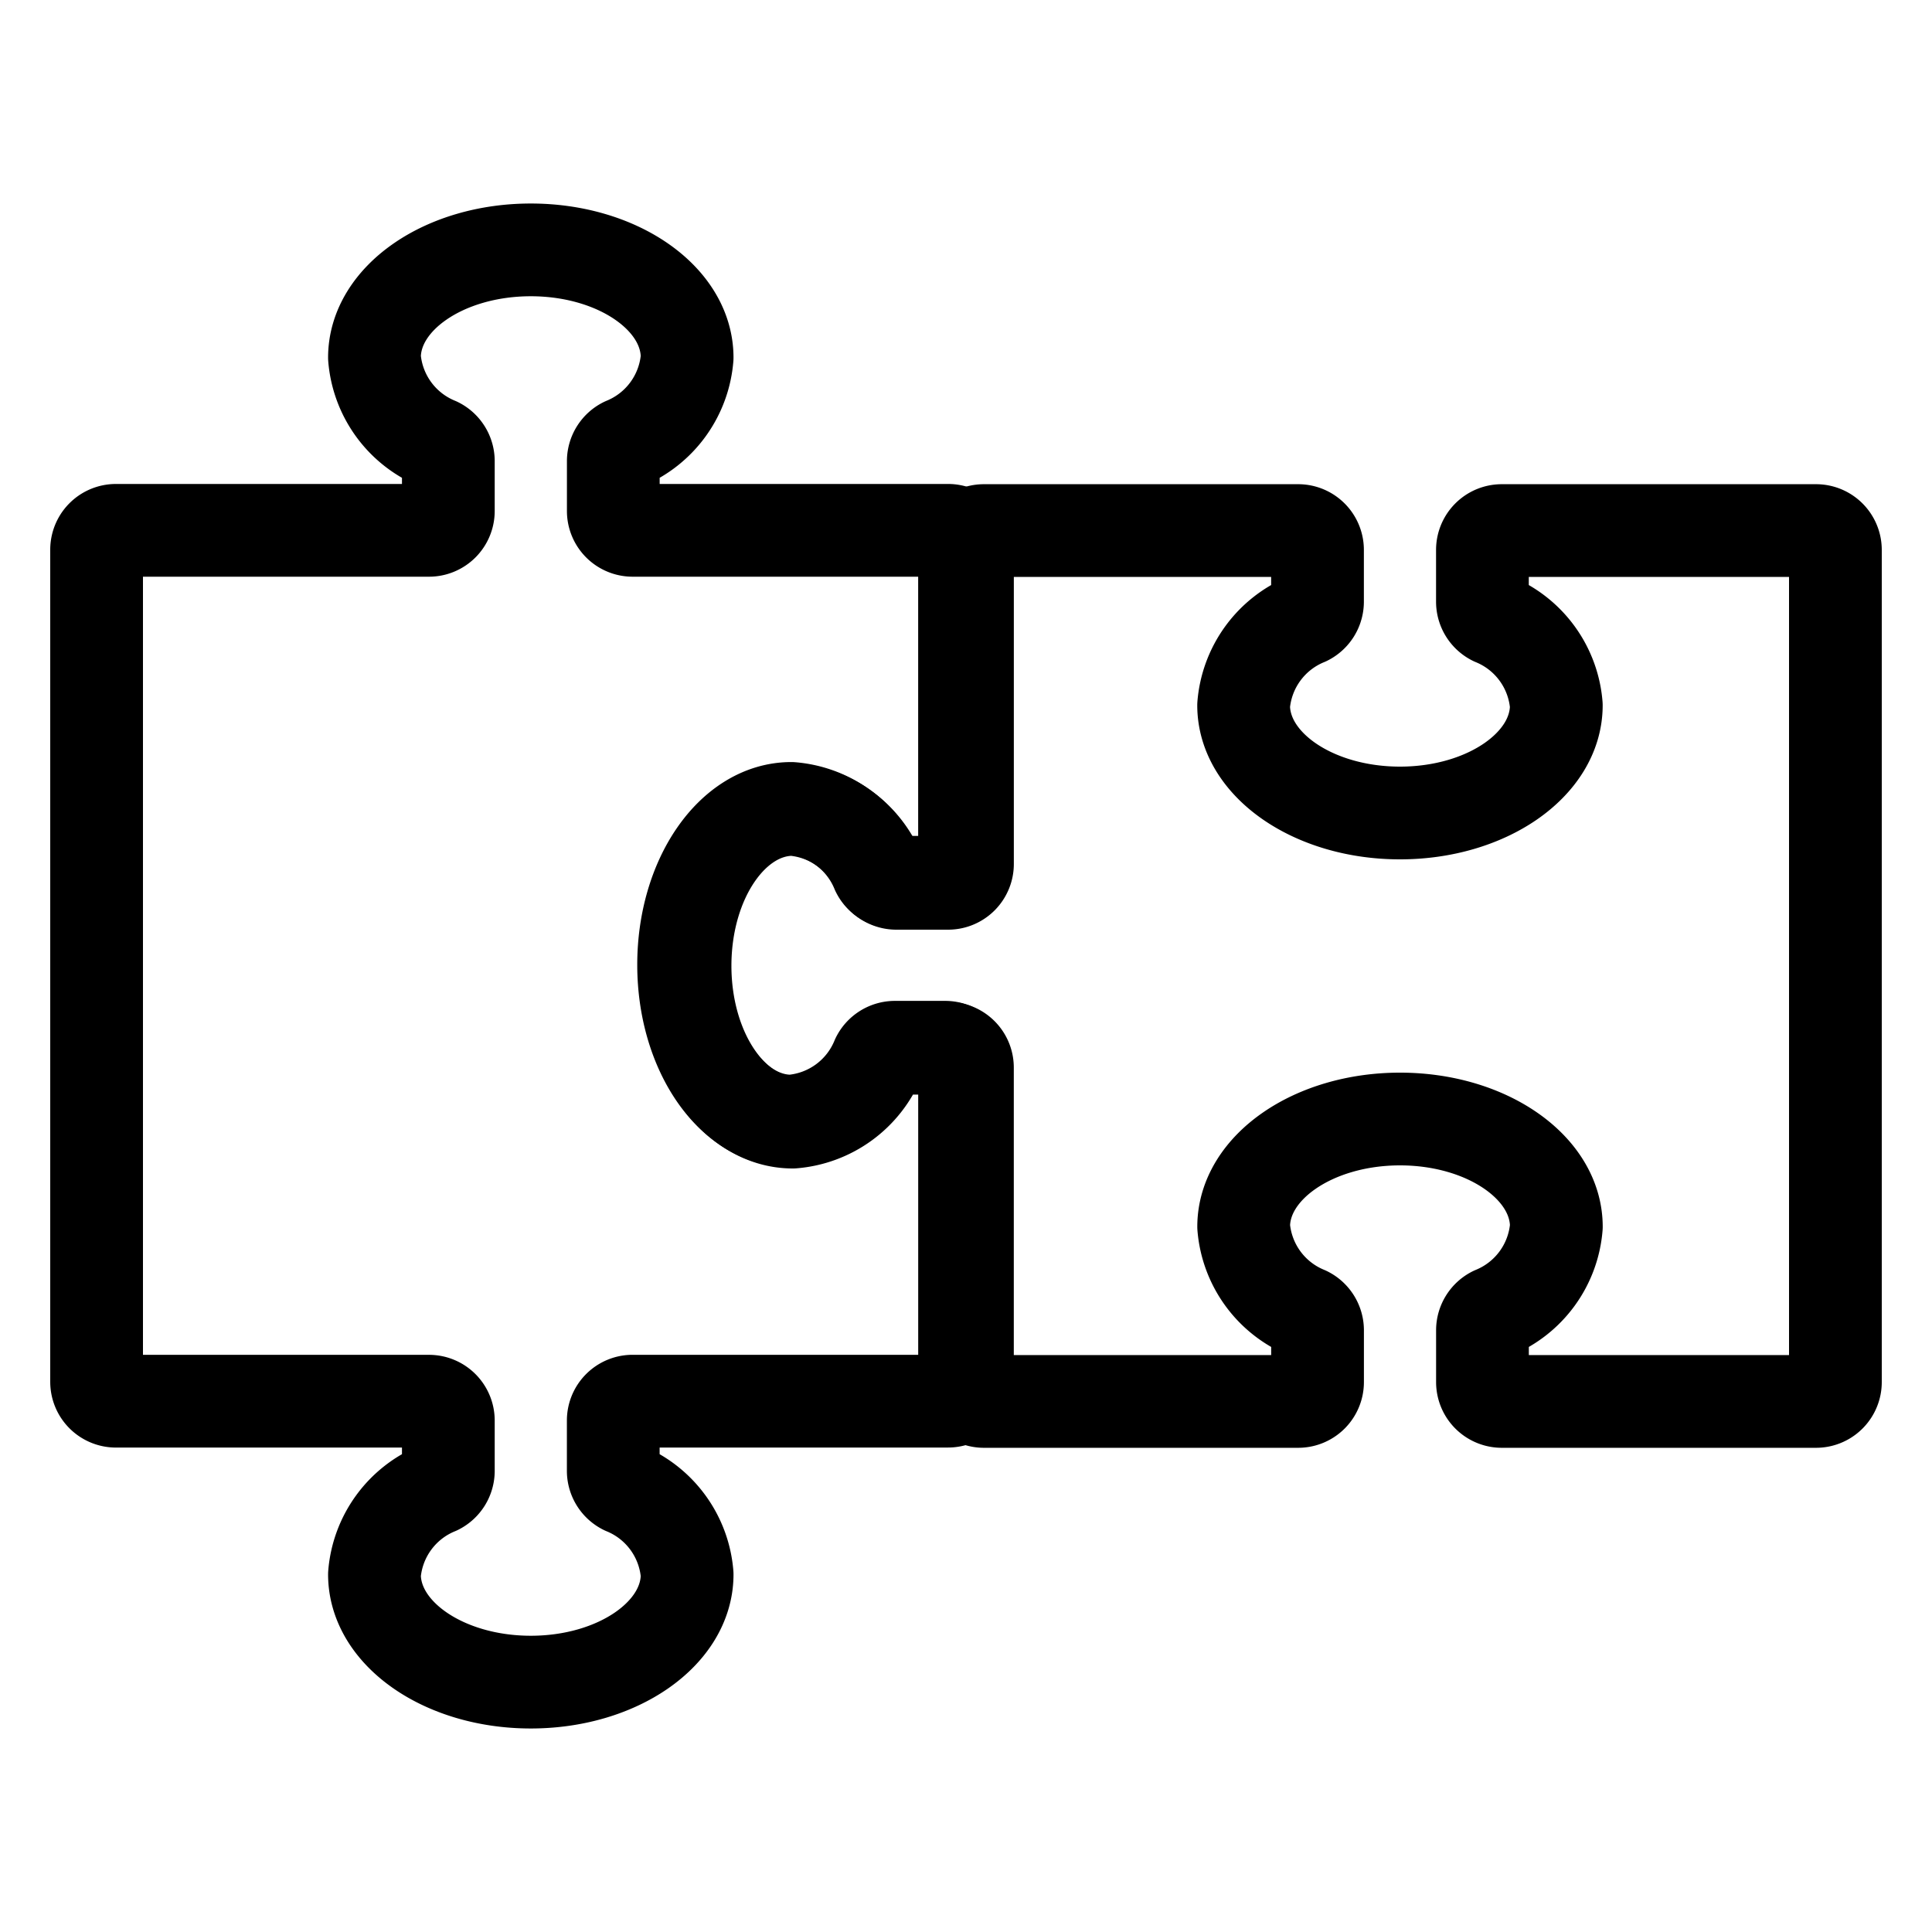 <svg xmlns="http://www.w3.org/2000/svg" id="Layer_1" data-name="Layer 1" viewBox="0 0 50 50"><defs><style>.cls-1{fill:none;stroke:#000;stroke-linecap:round;stroke-linejoin:round;stroke-width:2.4px;}</style></defs><path class="cls-1" d="M47.5,22.333V14.232a.501.501,0,0,0-.501-.501H38.866a.501.501,0,0,0-.501.501v1.348a.506.506,0,0,0,.284.446,2.633,2.633,0,0,1,1.628,2.226c0,1.54-1.811,2.788-4.046,2.788-2.235,0-4.046-1.248-4.046-2.788a2.633,2.633,0,0,1,1.628-2.226.506.506,0,0,0,.284-.446V14.232a.501.501,0,0,0-.501-.501H25.463a.501.501,0,0,0-.501.501v8.101a.501.501,0,0,1-.501.501H23.152a.506.506,0,0,1-.446-.284,2.633,2.633,0,0,0-2.226-1.628c-1.54,0-2.788,1.811-2.788,4.046,0,2.235,1.248,4.046,2.788,4.046A2.633,2.633,0,0,0,22.706,27.387a.506.506,0,0,1,.446-.284h1.31a.501.501,0,0,1,.501.501V35.768a.501.501,0,0,0,.501.501h8.133a.501.501,0,0,0,.501-.501V34.42a.506.506,0,0,0-.284-.446,2.633,2.633,0,0,1-1.628-2.226c0-1.54,1.811-2.788,4.046-2.788,2.235,0,4.046,1.248,4.046,2.788a2.633,2.633,0,0,1-1.628,2.226.506.506,0,0,0-.284.446V35.768a.501.501,0,0,0,.501.501h8.133A.501.501,0,0,0,47.5,35.768V21.27"></path><path class="cls-1" d="M2.5,27.629v8.133a.501.501,0,0,0,.501.501h8.101a.501.501,0,0,1,.501.501V38.073a.506.506,0,0,1-.284.446,2.633,2.633,0,0,0-1.628,2.226c0,1.54,1.811,2.788,4.046,2.788,2.235,0,4.046-1.248,4.046-2.788a2.633,2.633,0,0,0-1.628-2.226.506.506,0,0,1-.284-.446V36.763a.501.501,0,0,1,.501-.501h8.164a.501.501,0,0,0,.501-.501V27.629a.501.501,0,0,0-.501-.501H23.189a.506.506,0,0,0-.446.284,2.633,2.633,0,0,1-2.226,1.628c-1.54,0-2.788-1.811-2.788-4.046,0-2.235,1.248-4.046,2.788-4.046a2.633,2.633,0,0,1,2.226,1.628.506.506,0,0,0,.446.284h1.348a.501.501,0,0,0,.501-.501V14.226a.501.501,0,0,0-.501-.501H16.373a.501.501,0,0,1-.501-.501V11.927a.506.506,0,0,1,.284-.446A2.633,2.633,0,0,0,17.783,9.255c0-1.54-1.811-2.788-4.046-2.788-2.235,0-4.046,1.248-4.046,2.788A2.633,2.633,0,0,0,11.319,11.481a.506.506,0,0,1,.284.446V13.224a.501.501,0,0,1-.501.501H3.001A.501.501,0,0,0,2.5,14.226V28.826"></path></svg>